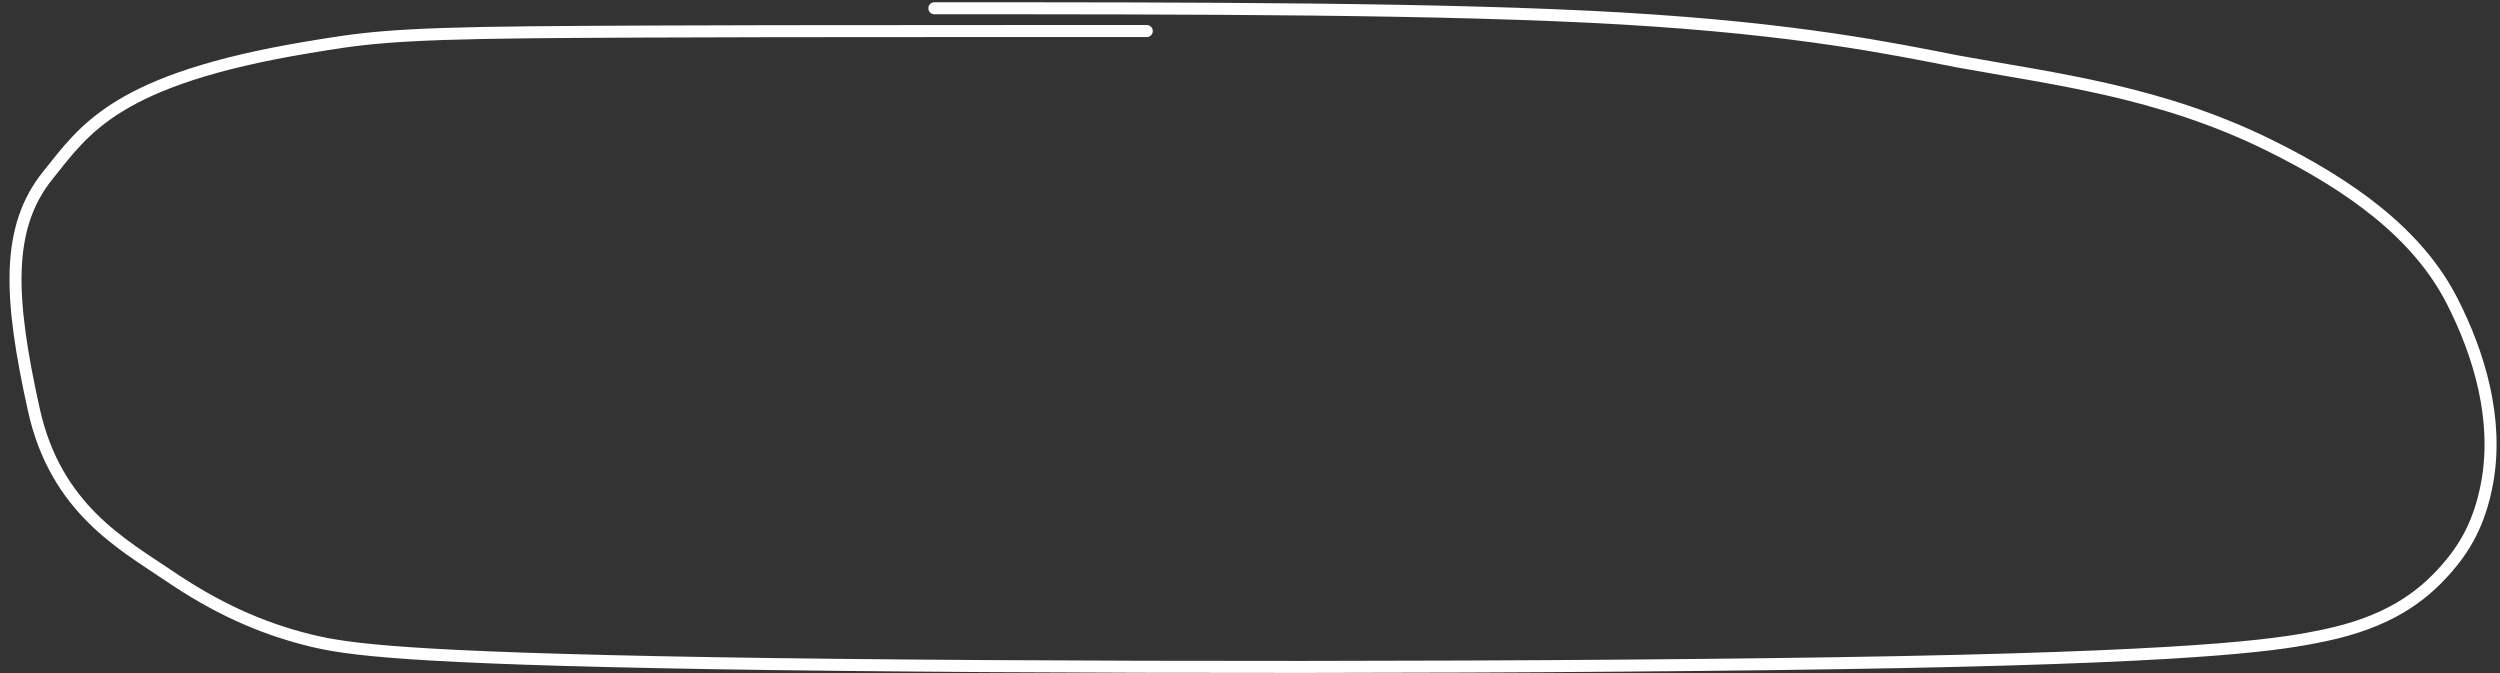 <?xml version="1.0" encoding="UTF-8"?> <svg xmlns="http://www.w3.org/2000/svg" width="208" height="56" viewBox="0 0 208 56" fill="none"><rect x="0" y="0" width="208" height="56" fill="#333333" stroke="none"/><path d="M95.413 2.582C94.788 2.582 94.164 2.582 84.155 2.582C74.147 2.582 54.774 2.582 44.169 2.686C32.31 2.802 29.985 3.213 25.594 3.942C9.626 6.594 7.051 10.775 3.999 14.56C0.484 18.919 0.726 24.663 2.819 34.103C4.638 42.311 10.182 45.279 14.068 47.915C17.834 50.47 21.545 52.236 25.834 53.284C28.85 54.02 33.665 54.748 59.36 55.177C85.055 55.607 131.508 55.607 158.147 55.086C184.786 54.565 190.202 53.523 193.304 52.883C198.604 51.788 201.451 49.723 203.559 47.306C204.971 45.687 206.299 43.626 206.93 40.169C207.888 34.921 206.311 29.536 204.007 25.026C201.166 19.464 195.599 15.434 188.788 12.076C179.734 7.612 170.98 6.584 162.919 5.119C157.566 4.071 149.65 2.405 135.053 1.546C120.455 0.688 99.415 0.688 77.739 0.688" stroke="white" stroke-linecap="round"></path></svg> 